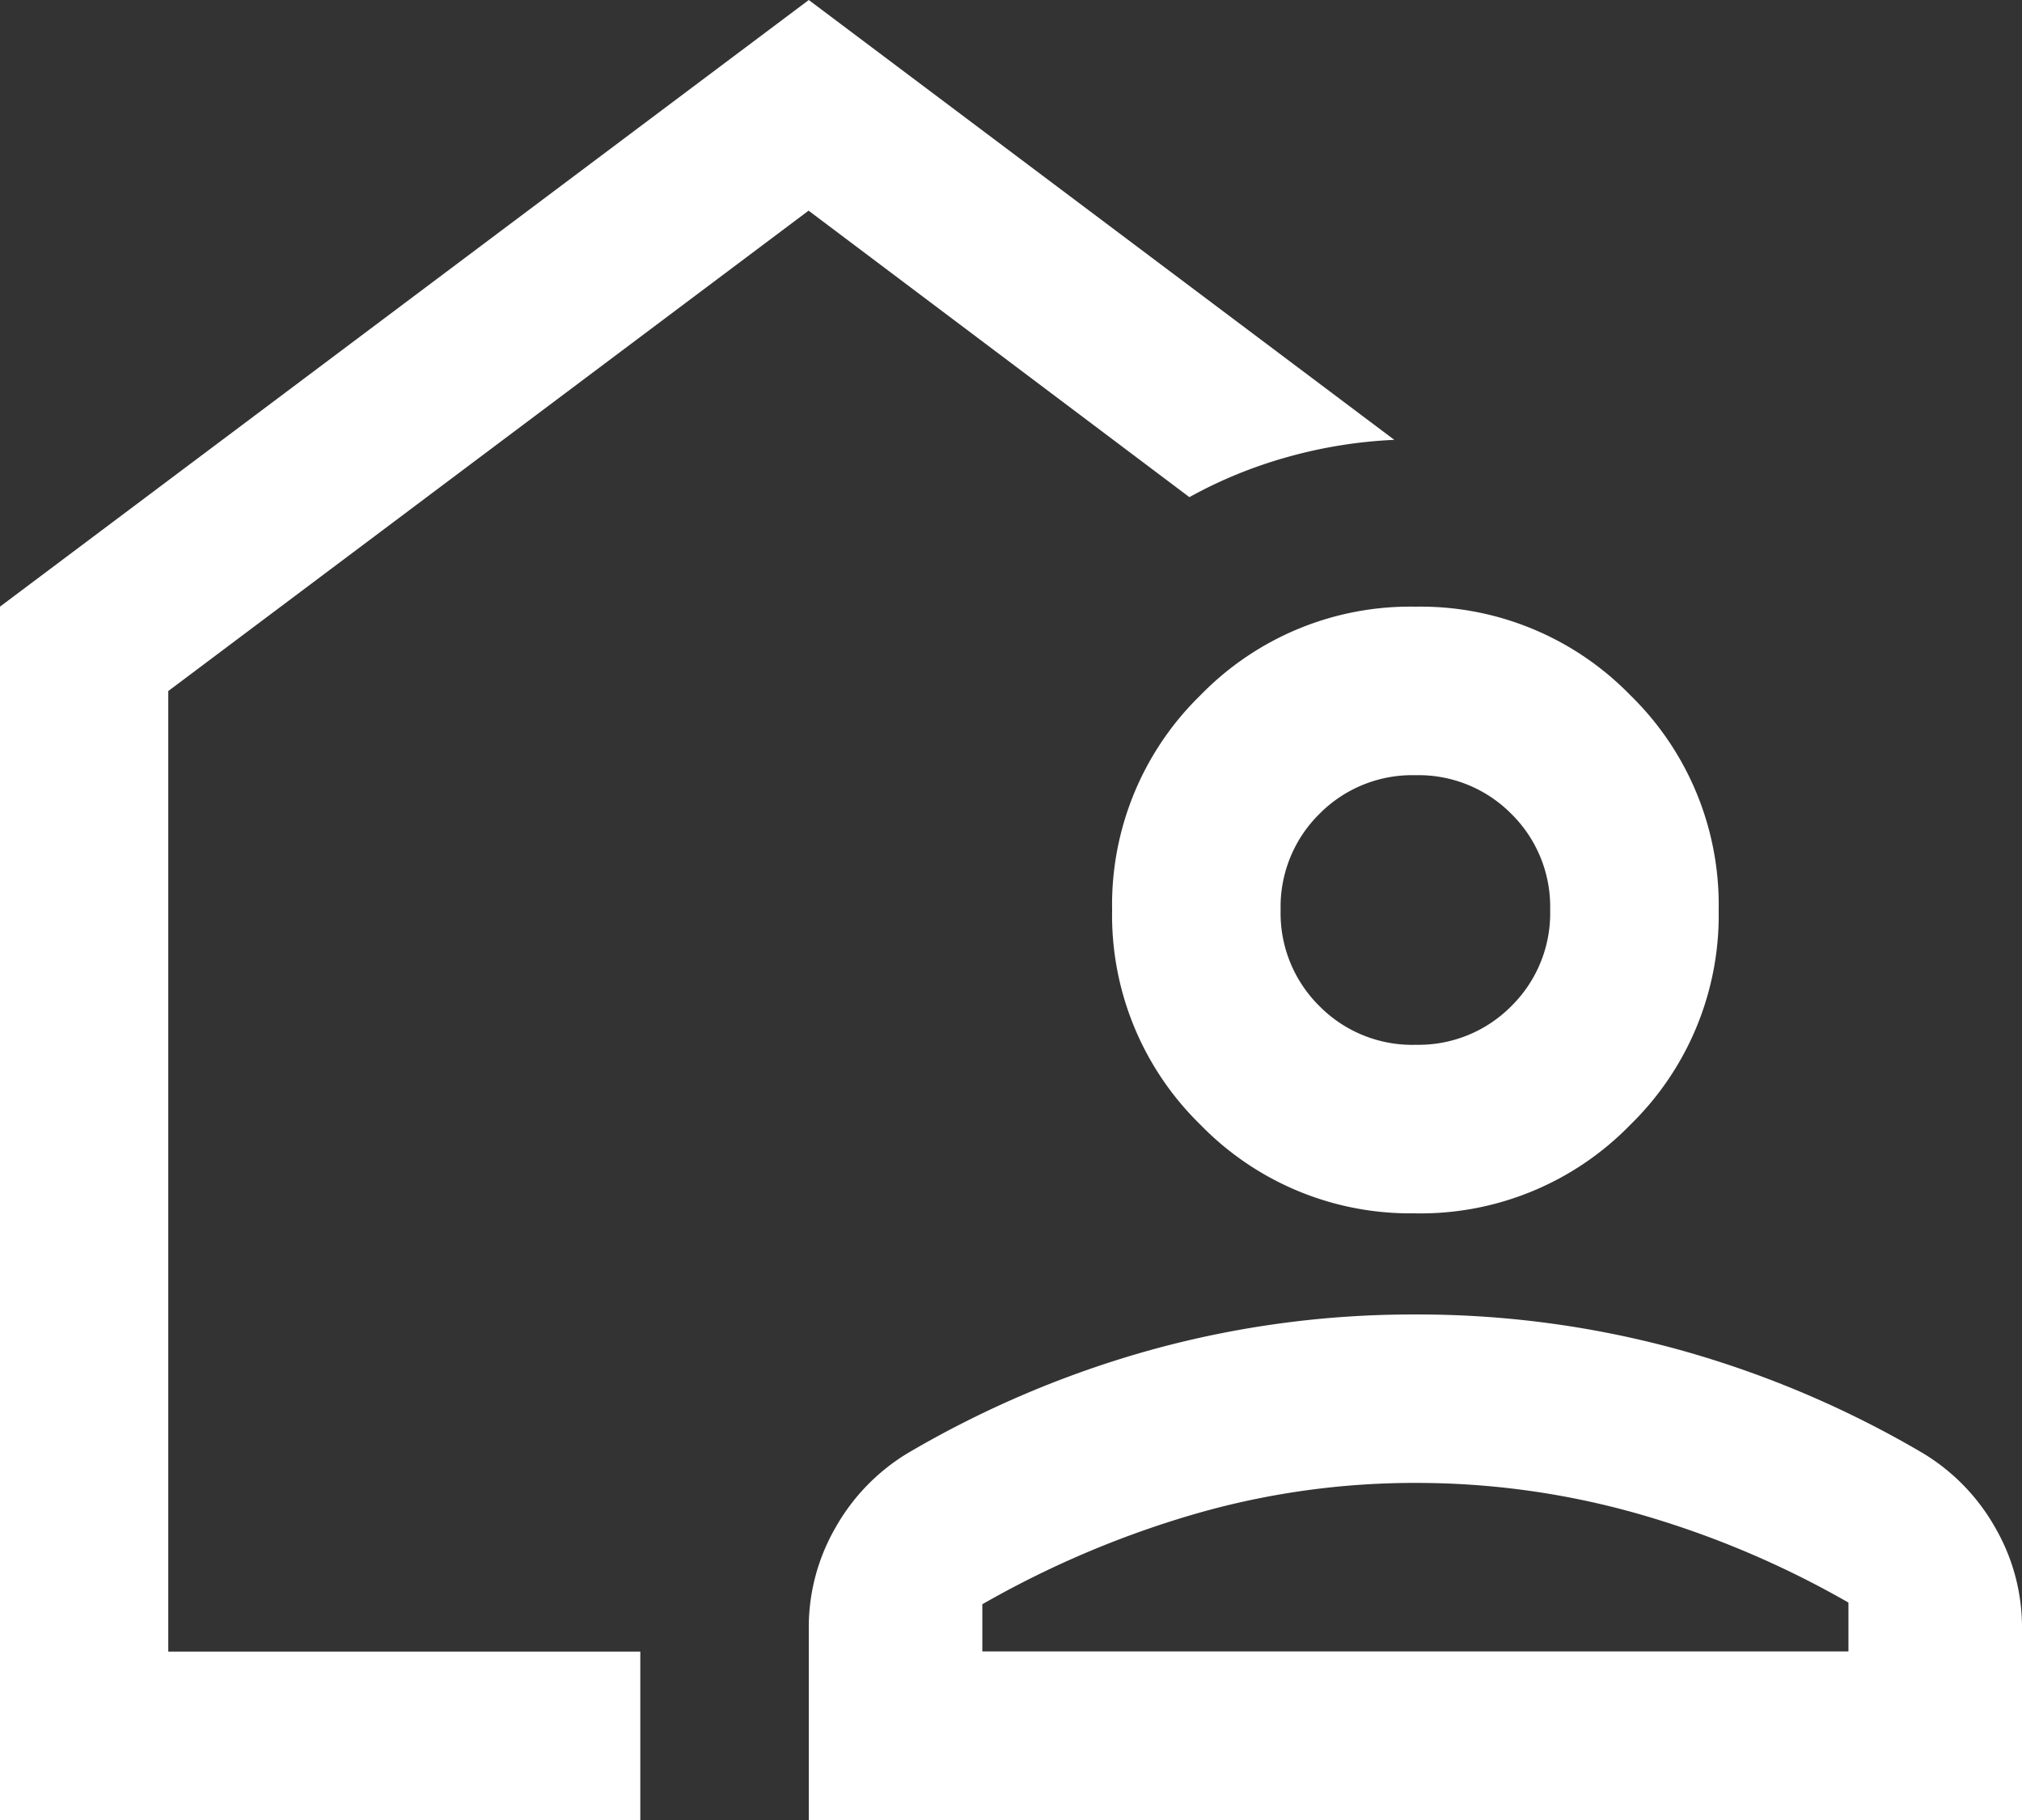 <?xml version="1.0" encoding="UTF-8"?> <svg xmlns="http://www.w3.org/2000/svg" width="50.936" height="45.843" viewBox="0 0 50.936 45.843"><rect x="0" y="0" width="50.936" height="45.843" fill="#333333" stroke="none"/><path id="WELFARE_location_away_FILL0_wght400_GRAD0_opsz40" data-name="WELFARE location_away_FILL0_wght400_GRAD0_opsz40" d="M97.127-816.569ZM80-794.158v-30.562L100.374-840l14.75,11.079a11.905,11.905,0,0,0-2.7.435,11.46,11.46,0,0,0-2.462,1.008l-9.593-7.216-16.13,12.1V-798.4H96.13v4.245Zm20.374,0V-799a5.015,5.015,0,0,1,.669-2.515,5.135,5.135,0,0,1,1.815-1.878A25.608,25.608,0,0,1,109-806a24.79,24.79,0,0,1,6.654-.891,24.79,24.79,0,0,1,6.654.891,25.608,25.608,0,0,1,6.144,2.61,5.136,5.136,0,0,1,1.815,1.878,5.015,5.015,0,0,1,.669,2.515v4.839Zm4.372-4.245h21.818v-1.231a23.75,23.75,0,0,0-5.273-2.229,20.406,20.406,0,0,0-5.636-.785,19.909,19.909,0,0,0-5.636.806,24.518,24.518,0,0,0-5.273,2.25Zm10.909-11.036a7.368,7.368,0,0,1-5.412-2.228,7.368,7.368,0,0,1-2.228-5.412,7.368,7.368,0,0,1,2.228-5.412,7.368,7.368,0,0,1,5.412-2.228,7.368,7.368,0,0,1,5.412,2.228,7.368,7.368,0,0,1,2.228,5.412,7.368,7.368,0,0,1-2.228,5.412A7.368,7.368,0,0,1,115.655-809.438Zm0-4.245a3.286,3.286,0,0,0,2.419-.976,3.285,3.285,0,0,0,.976-2.419,3.285,3.285,0,0,0-.976-2.419,3.286,3.286,0,0,0-2.419-.976,3.286,3.286,0,0,0-2.419.976,3.285,3.285,0,0,0-.976,2.419,3.286,3.286,0,0,0,.976,2.419A3.286,3.286,0,0,0,115.655-813.683ZM115.655-798.4Z" transform="translate(-80 840)" fill="#fff"></path></svg> 